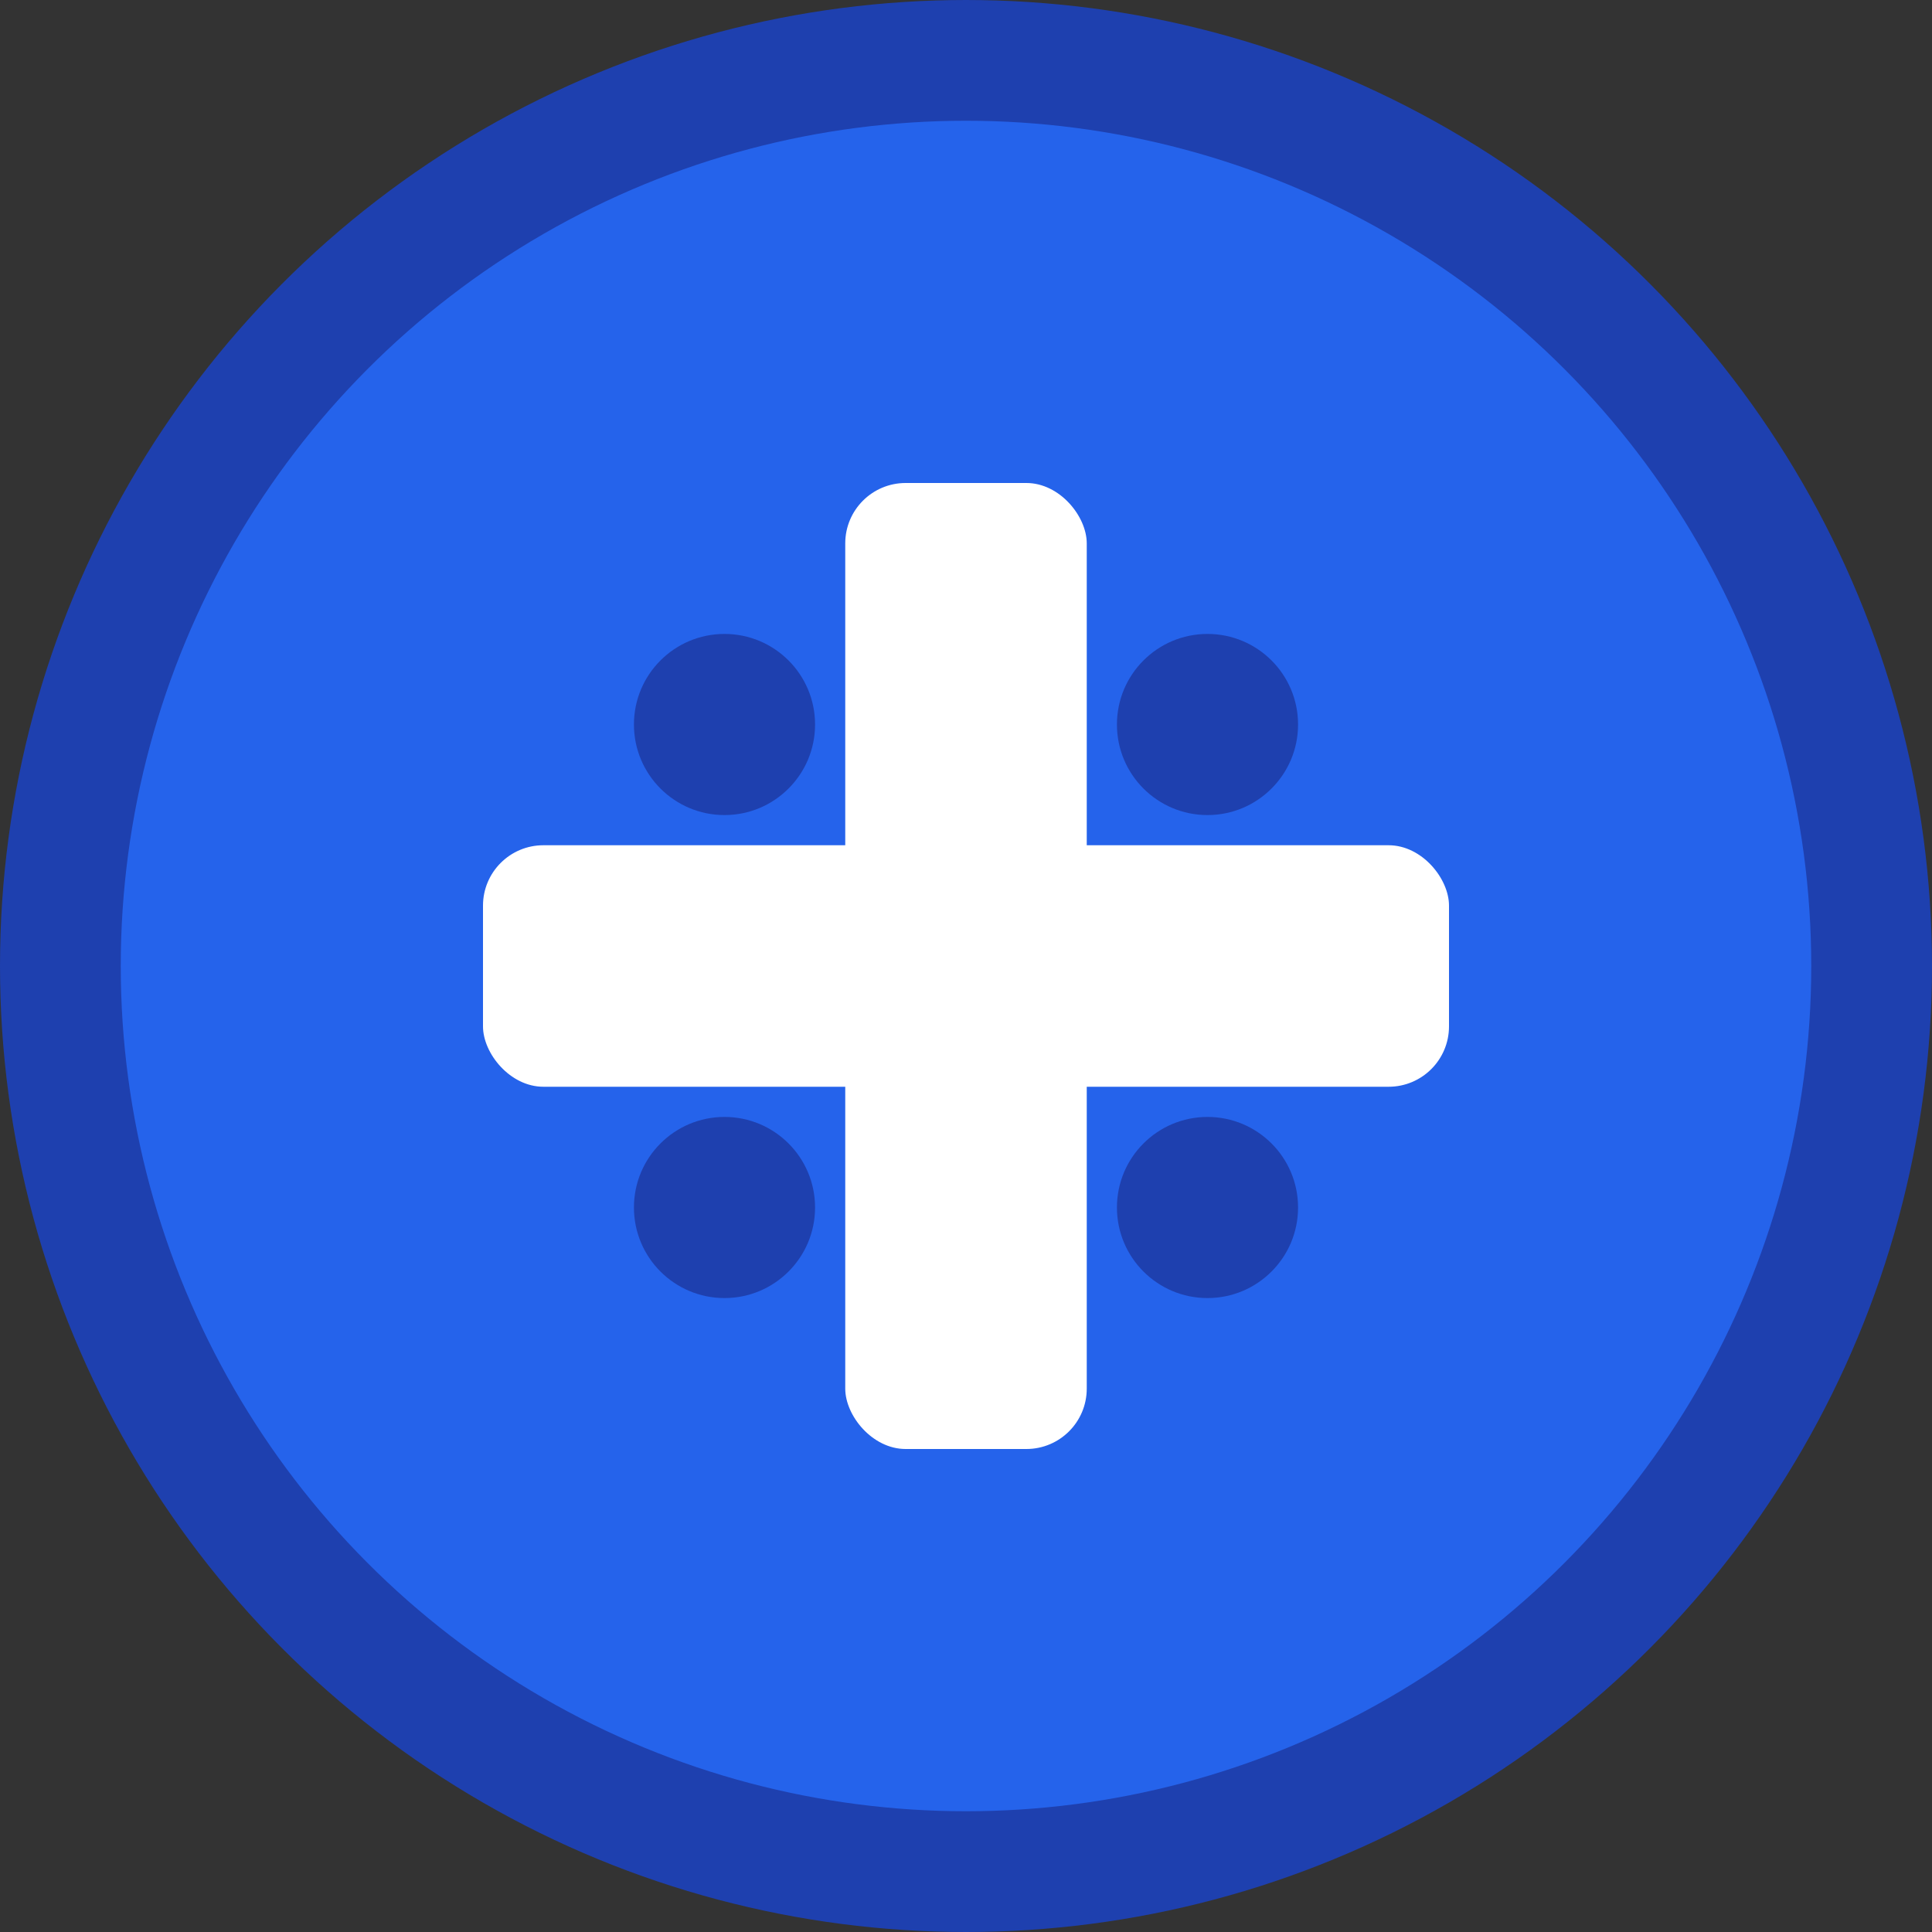 <svg xmlns="http://www.w3.org/2000/svg" viewBox="0 0 32 32" width="32" height="32">
  <rect x="0" y="0" width="32" height="32" fill="#333333" stroke="none"/>
  <!-- Background circle -->
  <circle cx="16" cy="16" r="15" fill="#2563eb" stroke="#1e40af" stroke-width="2"/>
  
  <!-- Medical cross -->
  <rect x="14" y="8" width="4" height="16" fill="white" rx="1"/>
  <rect x="8" y="14" width="16" height="4" fill="white" rx="1"/>
  
  <!-- Small dots representing tracking/monitoring -->
  <circle cx="12" cy="12" r="1.5" fill="#1e40af"/>
  <circle cx="20" cy="12" r="1.5" fill="#1e40af"/>
  <circle cx="12" cy="20" r="1.5" fill="#1e40af"/>
  <circle cx="20" cy="20" r="1.5" fill="#1e40af"/>
</svg>
